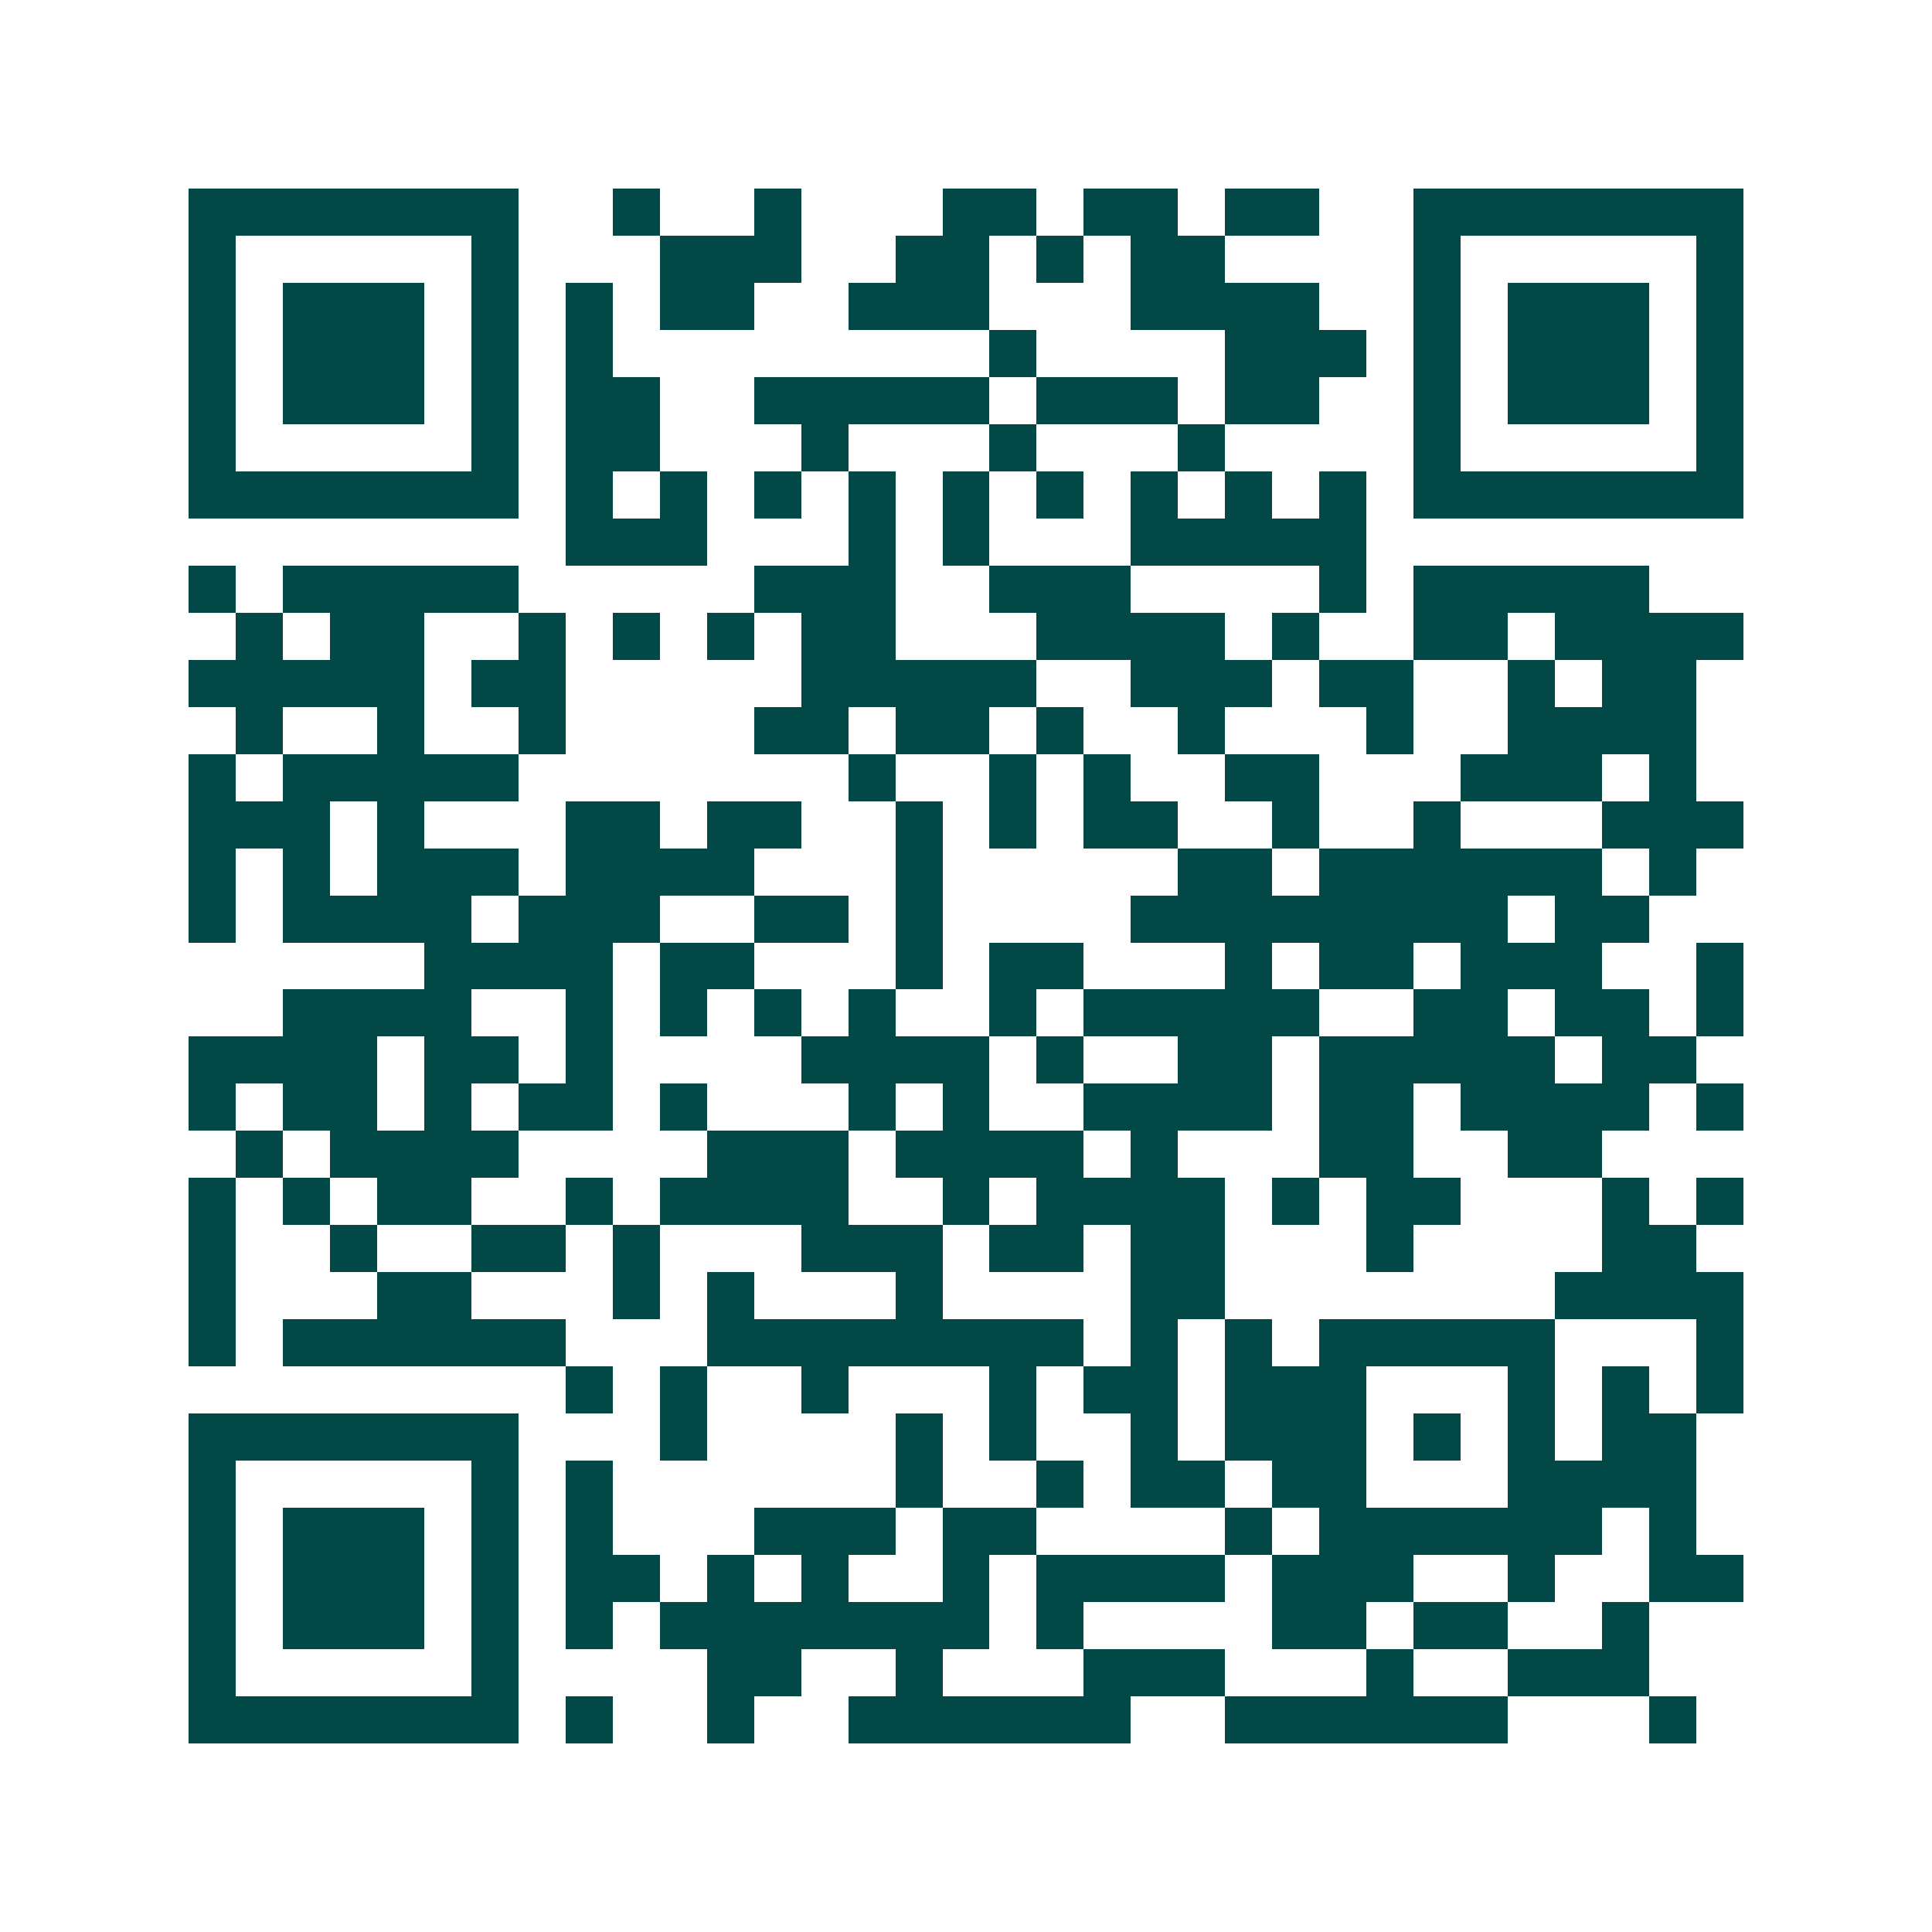 <svg xmlns="http://www.w3.org/2000/svg" width="200" height="200" viewBox="0 0 41 41" shape-rendering="crispEdges"><path fill="#ffffff" d="M0 0h41v41H0z"/><path stroke="#014847" d="M4 4.5h7m2 0h1m2 0h1m3 0h2m1 0h2m1 0h2m2 0h7M4 5.5h1m5 0h1m3 0h3m2 0h2m1 0h1m1 0h2m4 0h1m5 0h1M4 6.5h1m1 0h3m1 0h1m1 0h1m1 0h2m2 0h3m3 0h4m2 0h1m1 0h3m1 0h1M4 7.5h1m1 0h3m1 0h1m1 0h1m8 0h1m4 0h3m1 0h1m1 0h3m1 0h1M4 8.5h1m1 0h3m1 0h1m1 0h2m2 0h5m1 0h3m1 0h2m2 0h1m1 0h3m1 0h1M4 9.5h1m5 0h1m1 0h2m3 0h1m3 0h1m3 0h1m4 0h1m5 0h1M4 10.5h7m1 0h1m1 0h1m1 0h1m1 0h1m1 0h1m1 0h1m1 0h1m1 0h1m1 0h1m1 0h7M12 11.5h3m3 0h1m1 0h1m3 0h5M4 12.5h1m1 0h5m5 0h3m2 0h3m4 0h1m1 0h5M5 13.5h1m1 0h2m2 0h1m1 0h1m1 0h1m1 0h2m3 0h4m1 0h1m2 0h2m1 0h4M4 14.5h5m1 0h2m5 0h5m2 0h3m1 0h2m2 0h1m1 0h2M5 15.5h1m2 0h1m2 0h1m4 0h2m1 0h2m1 0h1m2 0h1m3 0h1m2 0h4M4 16.5h1m1 0h5m7 0h1m2 0h1m1 0h1m2 0h2m3 0h3m1 0h1M4 17.5h3m1 0h1m3 0h2m1 0h2m2 0h1m1 0h1m1 0h2m2 0h1m2 0h1m3 0h3M4 18.5h1m1 0h1m1 0h3m1 0h4m3 0h1m5 0h2m1 0h6m1 0h1M4 19.5h1m1 0h4m1 0h3m2 0h2m1 0h1m4 0h8m1 0h2M9 20.5h4m1 0h2m3 0h1m1 0h2m3 0h1m1 0h2m1 0h3m2 0h1M6 21.5h4m2 0h1m1 0h1m1 0h1m1 0h1m2 0h1m1 0h5m2 0h2m1 0h2m1 0h1M4 22.5h4m1 0h2m1 0h1m4 0h4m1 0h1m2 0h2m1 0h5m1 0h2M4 23.5h1m1 0h2m1 0h1m1 0h2m1 0h1m3 0h1m1 0h1m2 0h4m1 0h2m1 0h4m1 0h1M5 24.5h1m1 0h4m4 0h3m1 0h4m1 0h1m3 0h2m2 0h2M4 25.5h1m1 0h1m1 0h2m2 0h1m1 0h4m2 0h1m1 0h4m1 0h1m1 0h2m3 0h1m1 0h1M4 26.5h1m2 0h1m2 0h2m1 0h1m3 0h3m1 0h2m1 0h2m3 0h1m4 0h2M4 27.5h1m3 0h2m3 0h1m1 0h1m3 0h1m4 0h2m7 0h4M4 28.5h1m1 0h6m3 0h8m1 0h1m1 0h1m1 0h5m3 0h1M12 29.5h1m1 0h1m2 0h1m3 0h1m1 0h2m1 0h3m3 0h1m1 0h1m1 0h1M4 30.5h7m3 0h1m4 0h1m1 0h1m2 0h1m1 0h3m1 0h1m1 0h1m1 0h2M4 31.5h1m5 0h1m1 0h1m6 0h1m2 0h1m1 0h2m1 0h2m3 0h4M4 32.5h1m1 0h3m1 0h1m1 0h1m3 0h3m1 0h2m4 0h1m1 0h6m1 0h1M4 33.5h1m1 0h3m1 0h1m1 0h2m1 0h1m1 0h1m2 0h1m1 0h4m1 0h3m2 0h1m2 0h2M4 34.5h1m1 0h3m1 0h1m1 0h1m1 0h7m1 0h1m4 0h2m1 0h2m2 0h1M4 35.5h1m5 0h1m4 0h2m2 0h1m3 0h3m3 0h1m2 0h3M4 36.5h7m1 0h1m2 0h1m2 0h6m2 0h6m3 0h1"/></svg>
